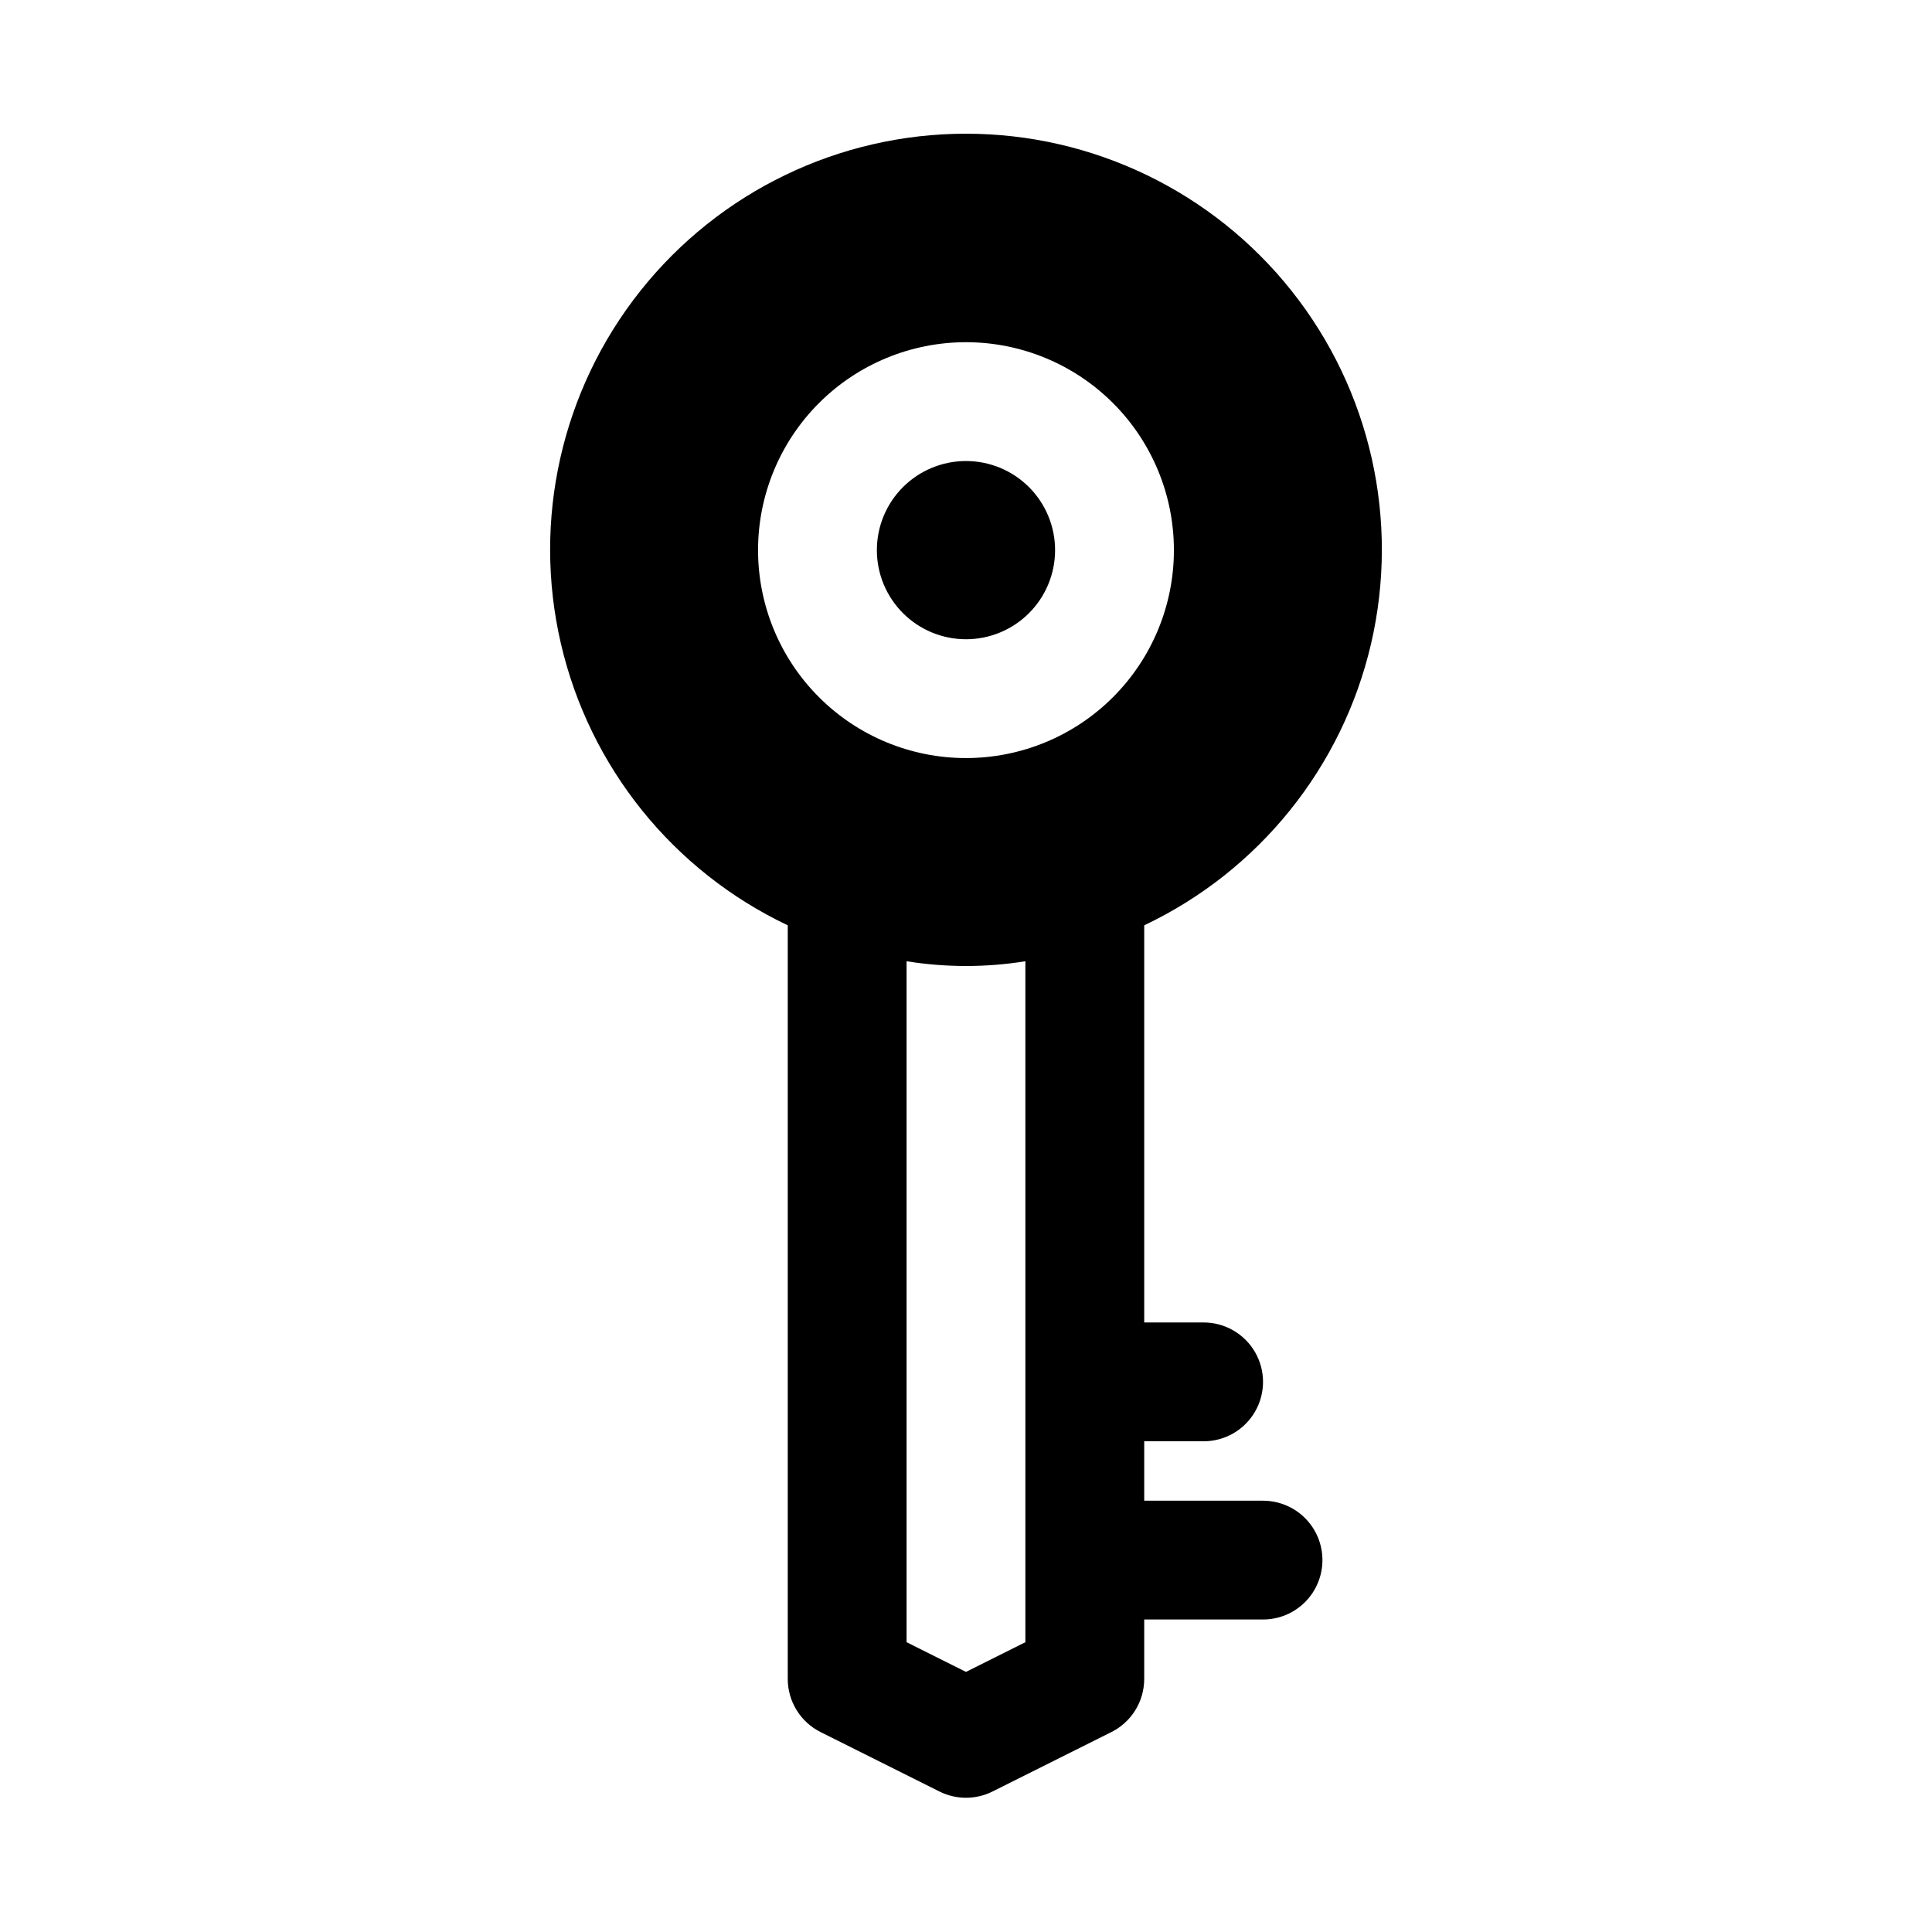<?xml version="1.0" encoding="UTF-8"?>
<!-- Uploaded to: ICON Repo, www.svgrepo.com, Generator: ICON Repo Mixer Tools -->
<svg fill="#000000" width="800px" height="800px" version="1.1" viewBox="144 144 512 512" xmlns="http://www.w3.org/2000/svg">
 <path d="m423.61 289.79c0 6.266-2.488 12.27-6.914 16.699-4.43 4.43-10.438 6.918-16.699 6.918-6.266 0-12.273-2.488-16.699-6.918-4.43-4.43-6.918-10.434-6.918-16.699 0-6.262 2.488-12.27 6.918-16.699 4.426-4.426 10.434-6.914 16.699-6.914 6.262 0 12.27 2.488 16.699 6.914 4.426 4.43 6.914 10.438 6.914 16.699zm70.848 267.65c0 4.176-1.656 8.18-4.609 11.133-2.953 2.953-6.957 4.613-11.133 4.613h-31.488v15.742c0 2.926-0.812 5.797-2.352 8.285-1.535 2.488-3.738 4.5-6.356 5.809l-31.488 15.742c-4.43 2.215-9.645 2.215-14.074 0l-31.488-15.742c-2.617-1.309-4.816-3.32-6.356-5.809-1.539-2.488-2.352-5.359-2.352-8.285v-199.71c-30.371-14.406-52.508-41.887-60.113-74.629-7.609-32.742 0.141-67.168 21.047-93.492 20.906-26.32 52.684-41.664 86.301-41.664 33.613 0 65.391 15.344 86.297 41.664 20.906 26.324 28.66 60.75 21.051 93.492-7.609 32.742-29.746 60.223-60.117 74.629v105.25h15.746c5.621 0 10.82 3.004 13.633 7.875 2.812 4.871 2.812 10.871 0 15.742s-8.012 7.871-13.633 7.871h-15.746v15.742h31.488v0.004c4.176 0 8.18 1.66 11.133 4.609 2.953 2.953 4.609 6.957 4.609 11.133zm-78.719-158.7c-10.43 1.68-21.059 1.68-31.488 0v180.46l15.742 7.871 15.742-7.871zm39.359-108.95c0-14.613-5.805-28.629-16.137-38.965-10.336-10.332-24.352-16.137-38.965-16.137-14.617 0-28.633 5.805-38.965 16.137-10.336 10.336-16.141 24.352-16.141 38.965 0 14.617 5.805 28.633 16.141 38.965 10.332 10.336 24.348 16.141 38.965 16.141 14.613 0 28.629-5.805 38.965-16.141 10.332-10.332 16.137-24.348 16.137-38.965z"/>
</svg>